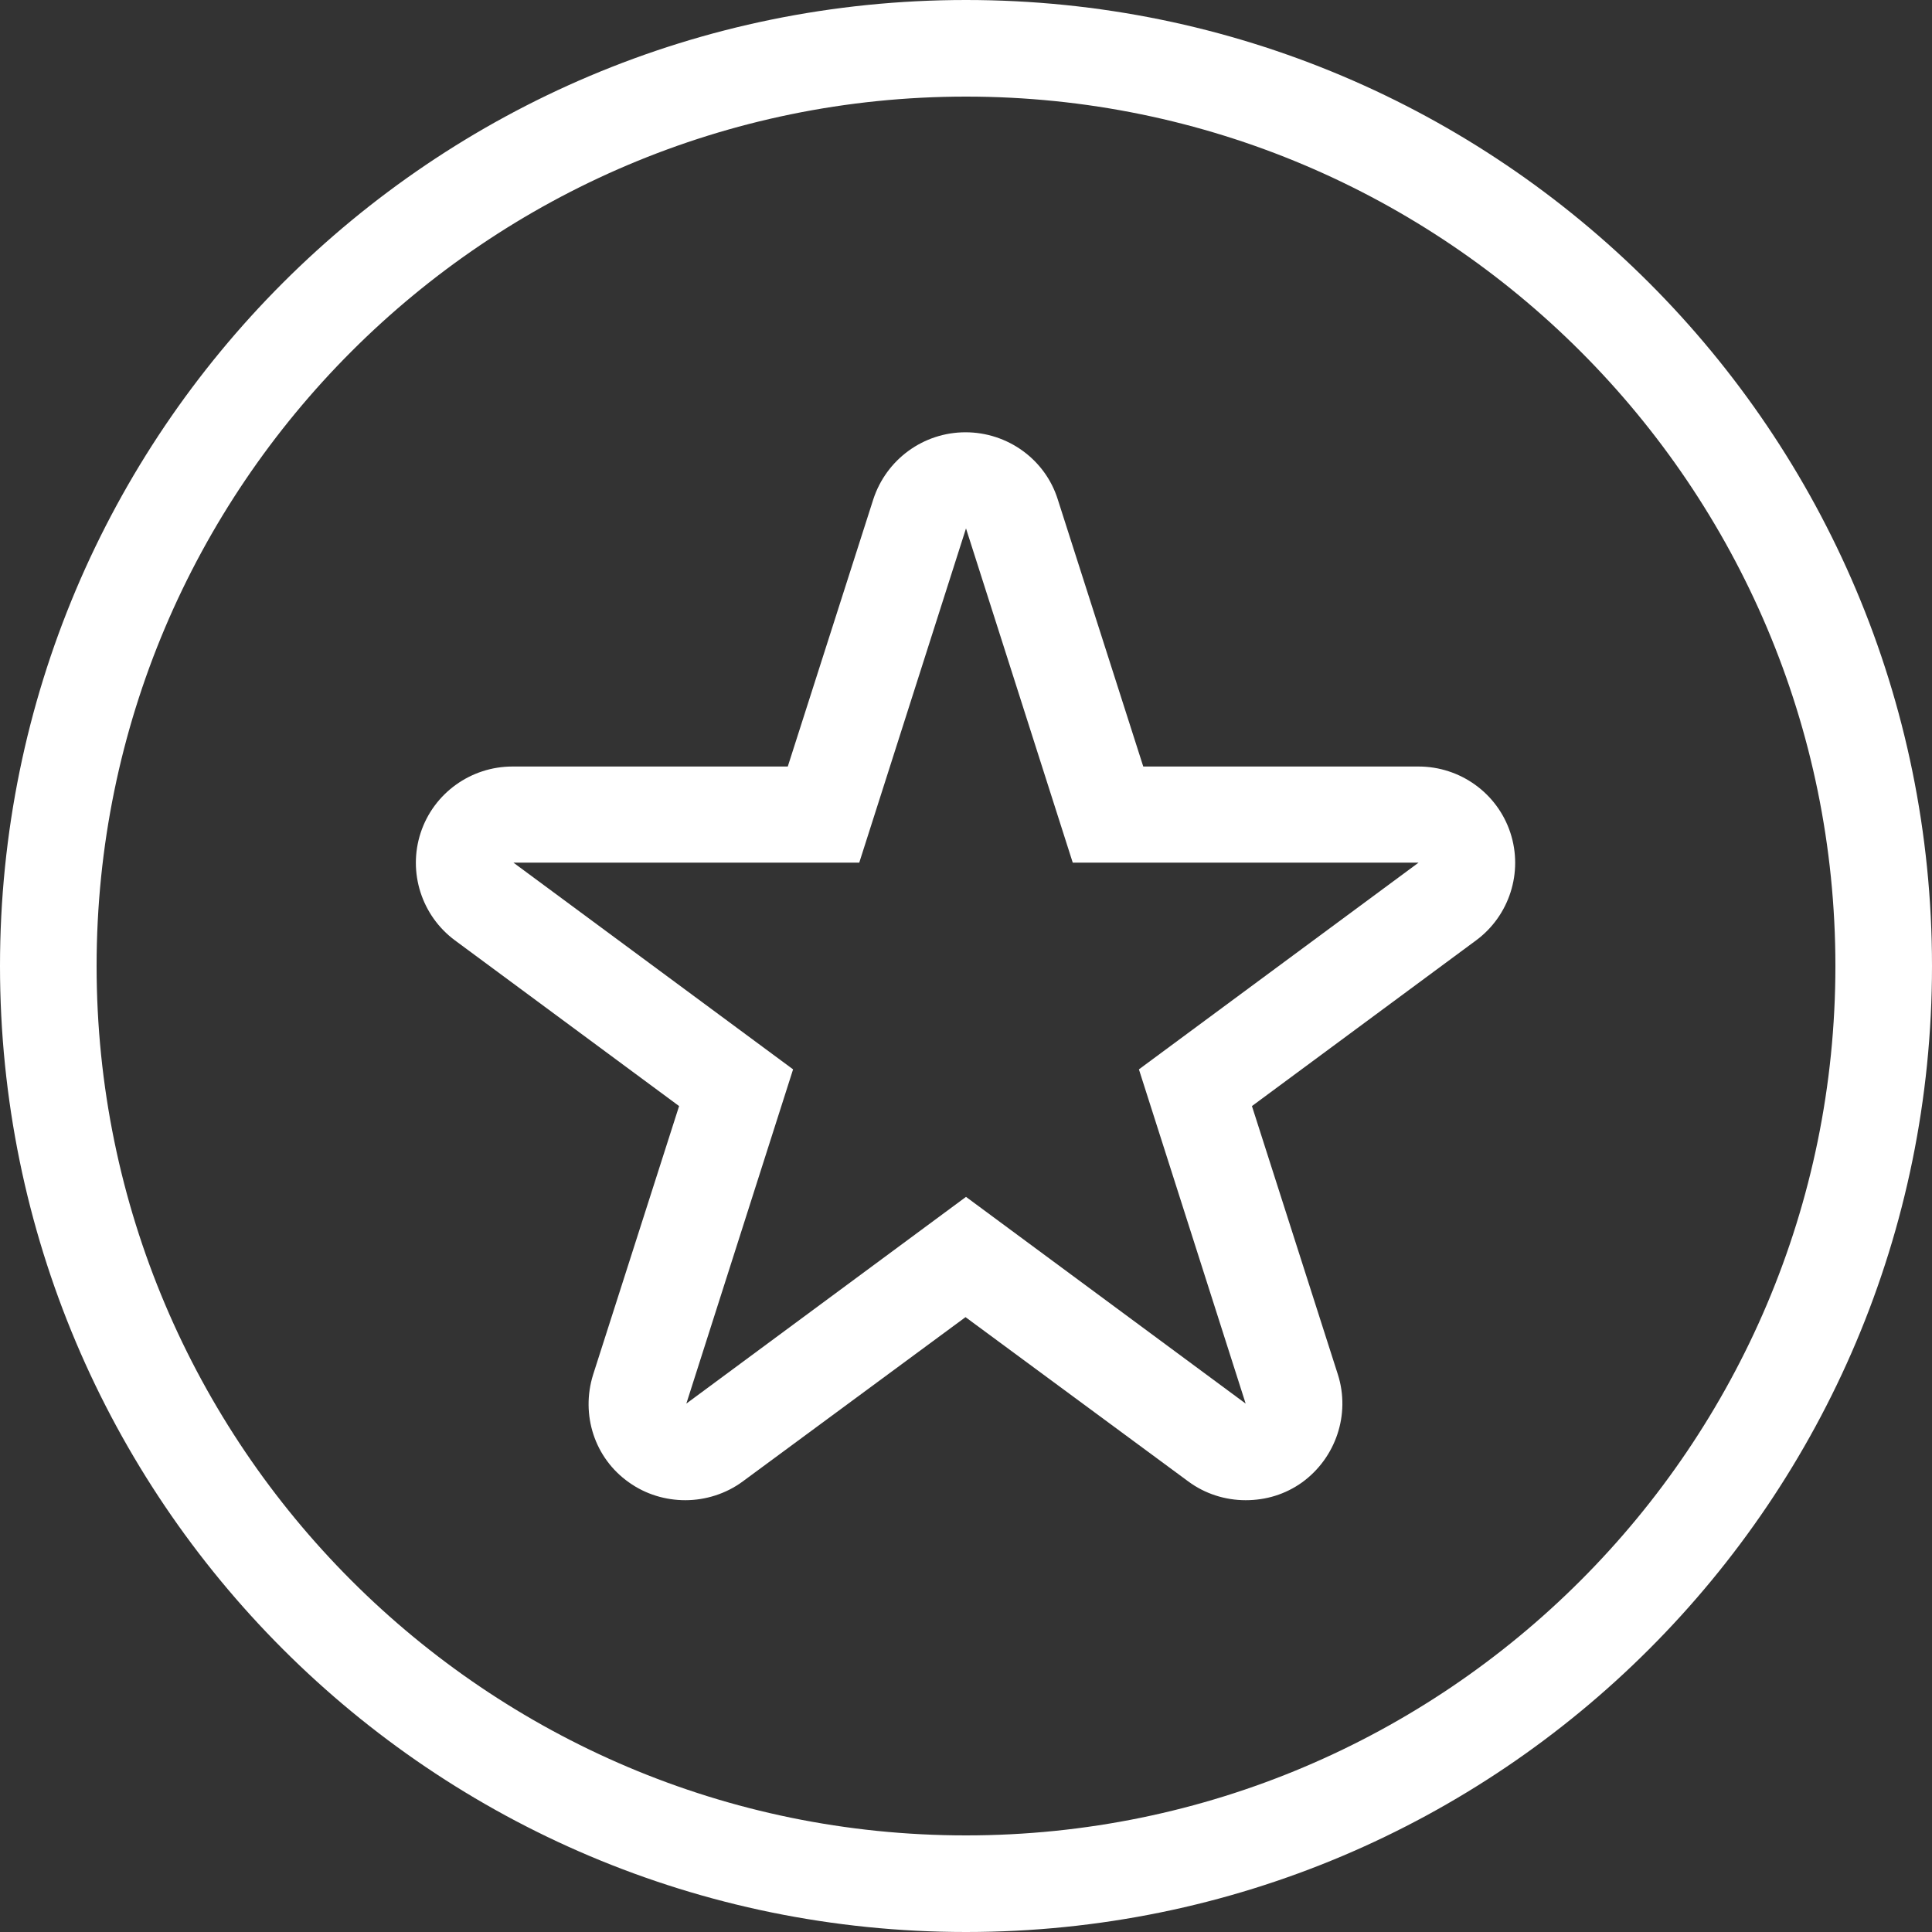 <?xml version="1.0" encoding="UTF-8"?><svg id="Layer_2" xmlns="http://www.w3.org/2000/svg" viewBox="0 0 40 40"><rect x="0" y="0" width="40" height="40" fill="#333333" stroke="none"/><defs><style>.cls-1{fill:#fff;}</style></defs><g id="pc"><g><path class="cls-1" d="M20,2c9.93,0,18,8.07,18,18s-8.07,18-18,18S2,29.93,2,20,10.07,2,20,2m0-2C8.95,0,0,8.95,0,20s8.95,20,20,20,20-8.95,20-20S31.05,0,20,0h0Z"/><path class="cls-1" d="M31.27,17.24c-.27-.82-1.04-1.37-1.9-1.37h-5.7l-1.77-5.53c-.26-.83-1.04-1.39-1.91-1.39s-1.64,.56-1.91,1.39l-1.77,5.53h-5.7c-.86,0-1.63,.55-1.9,1.37-.27,.82,.02,1.72,.71,2.23l4.64,3.43-1.78,5.56c-.26,.83,.03,1.73,.74,2.23,.35,.25,.76,.37,1.17,.37s.84-.13,1.19-.39l4.61-3.4,4.61,3.4c.35,.26,.77,.39,1.19,.39s.82-.12,1.17-.37c.7-.51,1-1.41,.74-2.23l-1.78-5.56,4.64-3.43c.69-.51,.98-1.41,.71-2.23Zm-7.69,4.9l2.21,6.92-5.79-4.28-5.79,4.28,2.21-6.92-5.79-4.28h7.16l2.21-6.92,2.21,6.92h7.16l-5.79,4.28Z"/></g></g></svg>